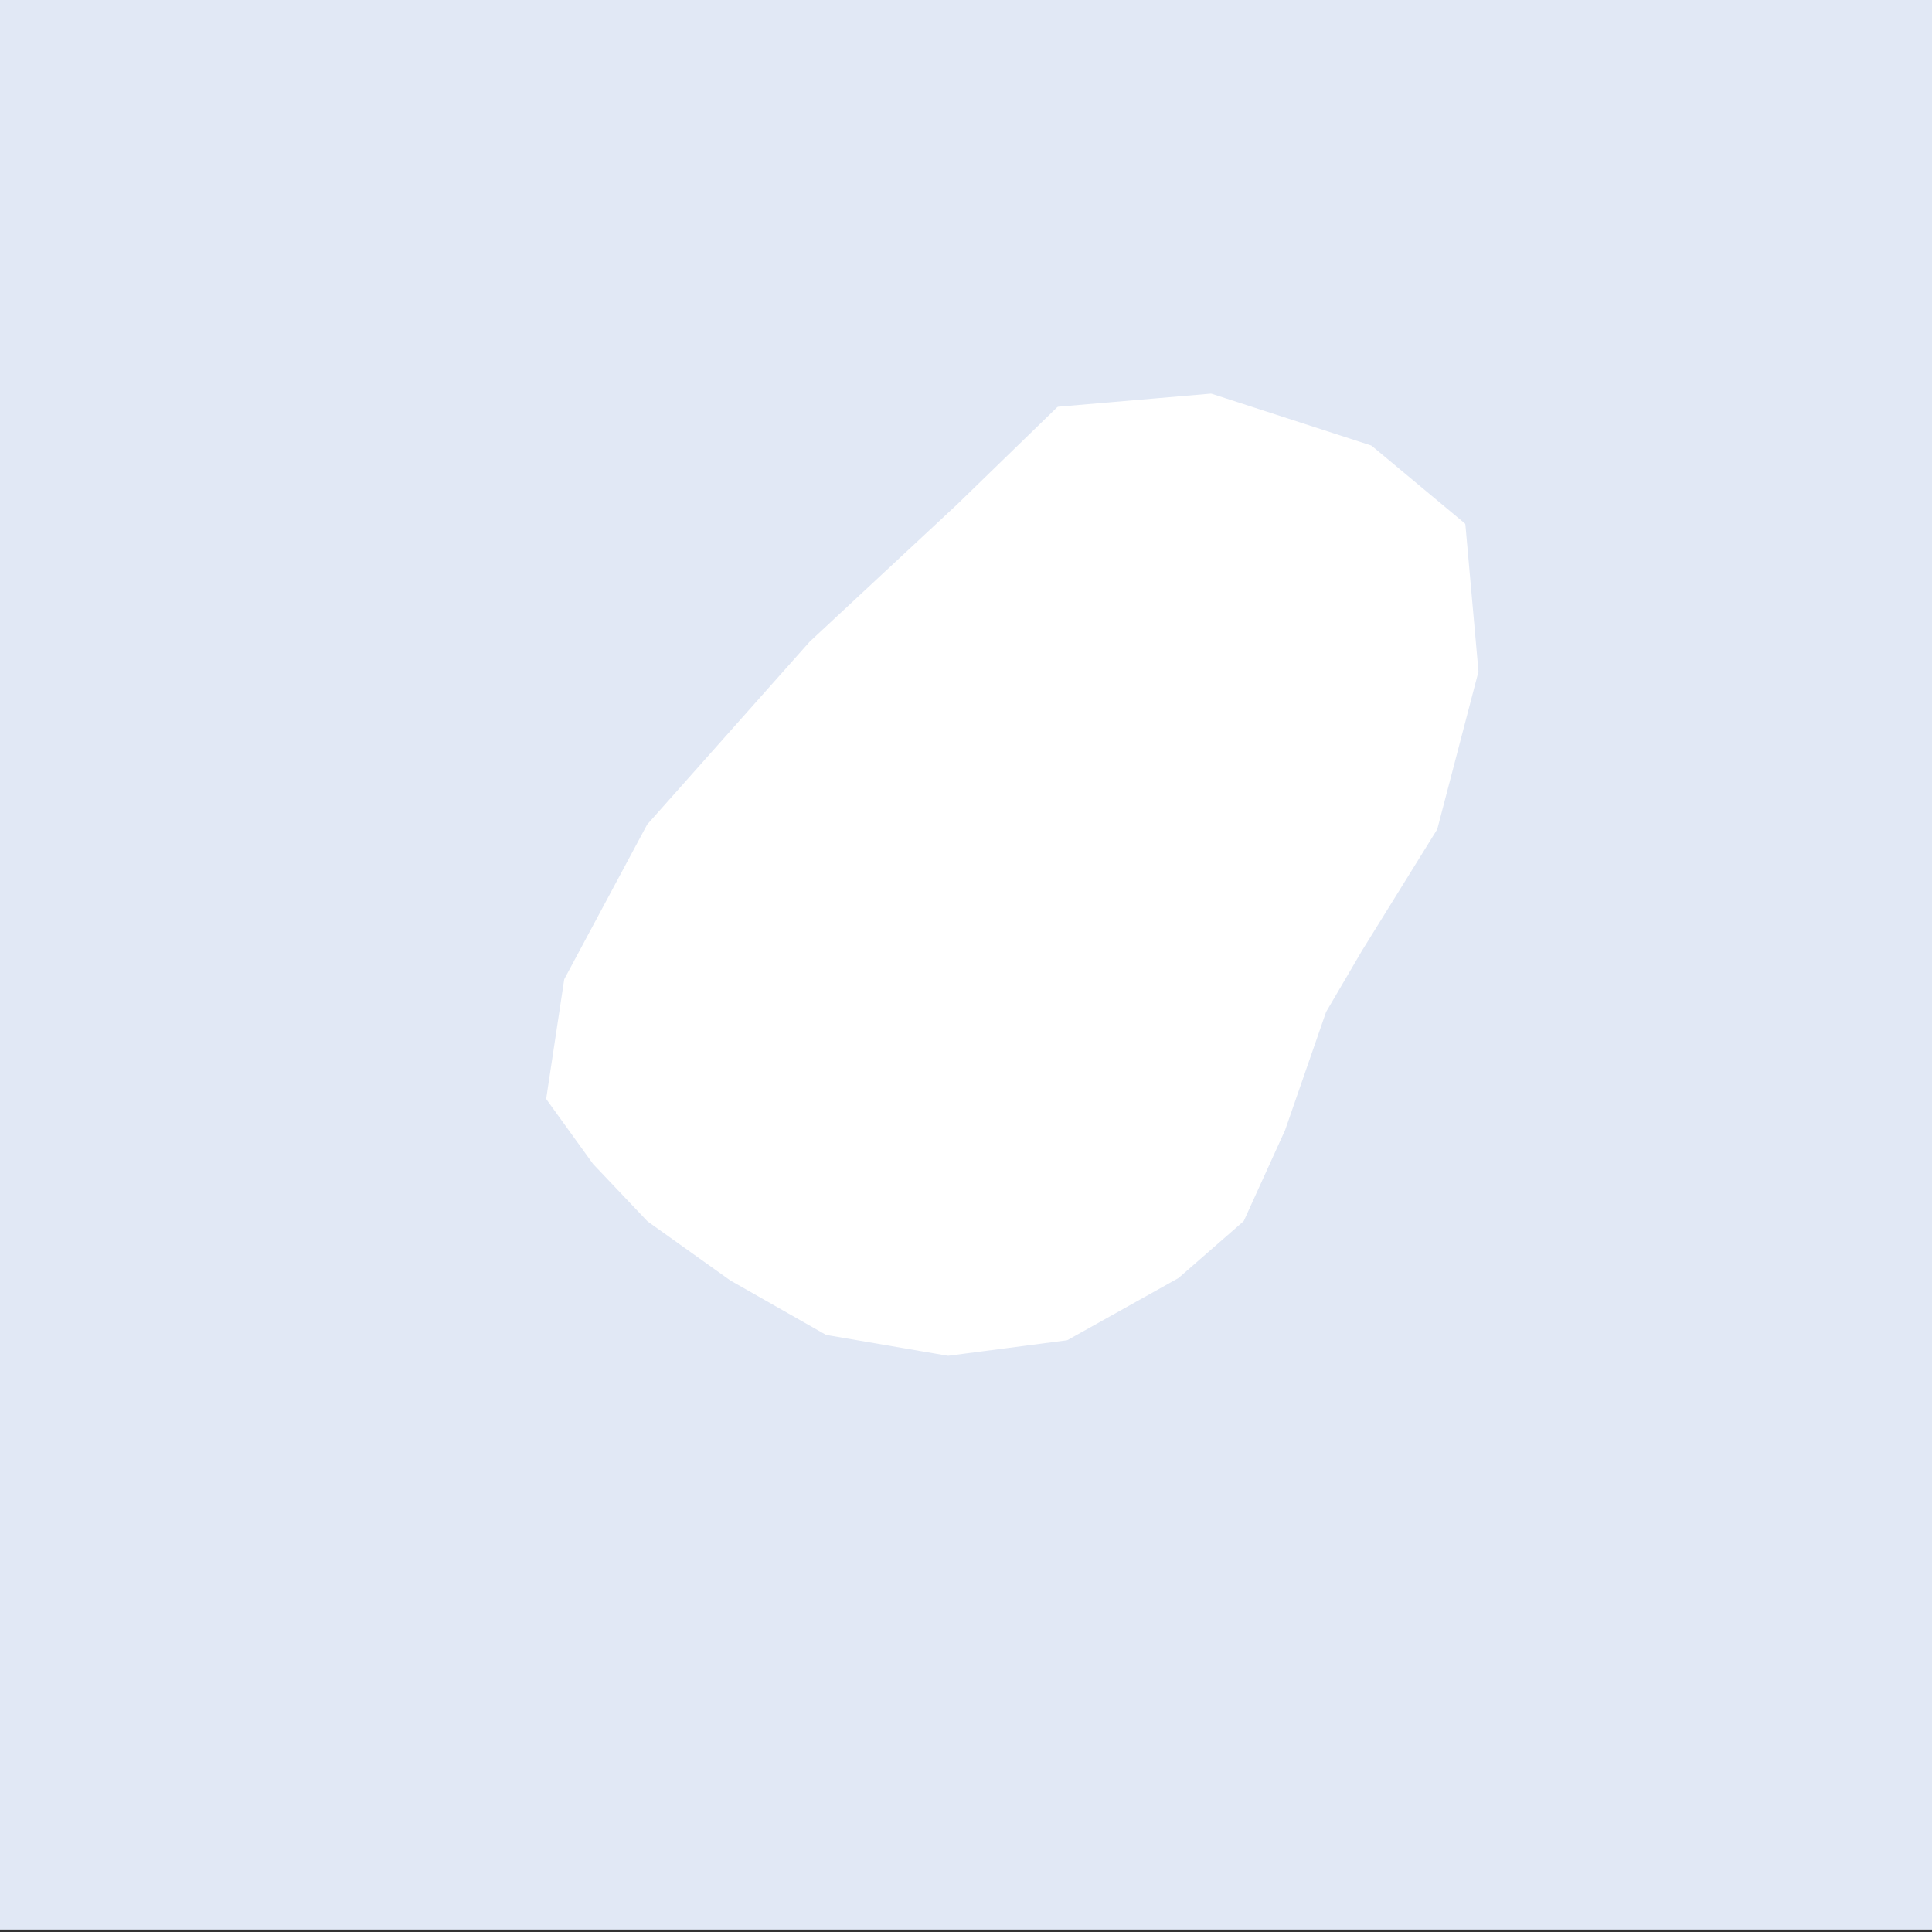 <svg xmlns="http://www.w3.org/2000/svg" width="53.329" height="53.329" viewBox="0 0 40 40"><rect x="0" y="0" width="40" height="40" fill="#333333" stroke="none"/><defs><clipPath id="a"><path fill="none" d="M0 0h40v39.95H0z"/></clipPath></defs><title>nru</title><g data-name="Livello 2"><g clip-path="url(#a)"><path fill="#e1e8f5" d="M0 0h40v40H0z"/></g><g clip-path="url(#a)"><path fill="#fff" stroke="#fff" stroke-linecap="round" stroke-linejoin="round" stroke-width=".1" d="M22.08 27.7l-2.45.32-2.51-.43-1.97-1.12-1.71-1.22-1.12-1.18-.96-1.33.37-2.45 1.71-3.19 3.36-3.78 3.04-2.83 2.08-2.02 3.15-.27 3.3 1.07 1.92 1.6.27 3.03-.85 3.25-1.55 2.5-.75 1.28-.85 2.45-.85 1.87-1.34 1.17-2.29 1.28z"/></g></g></svg>